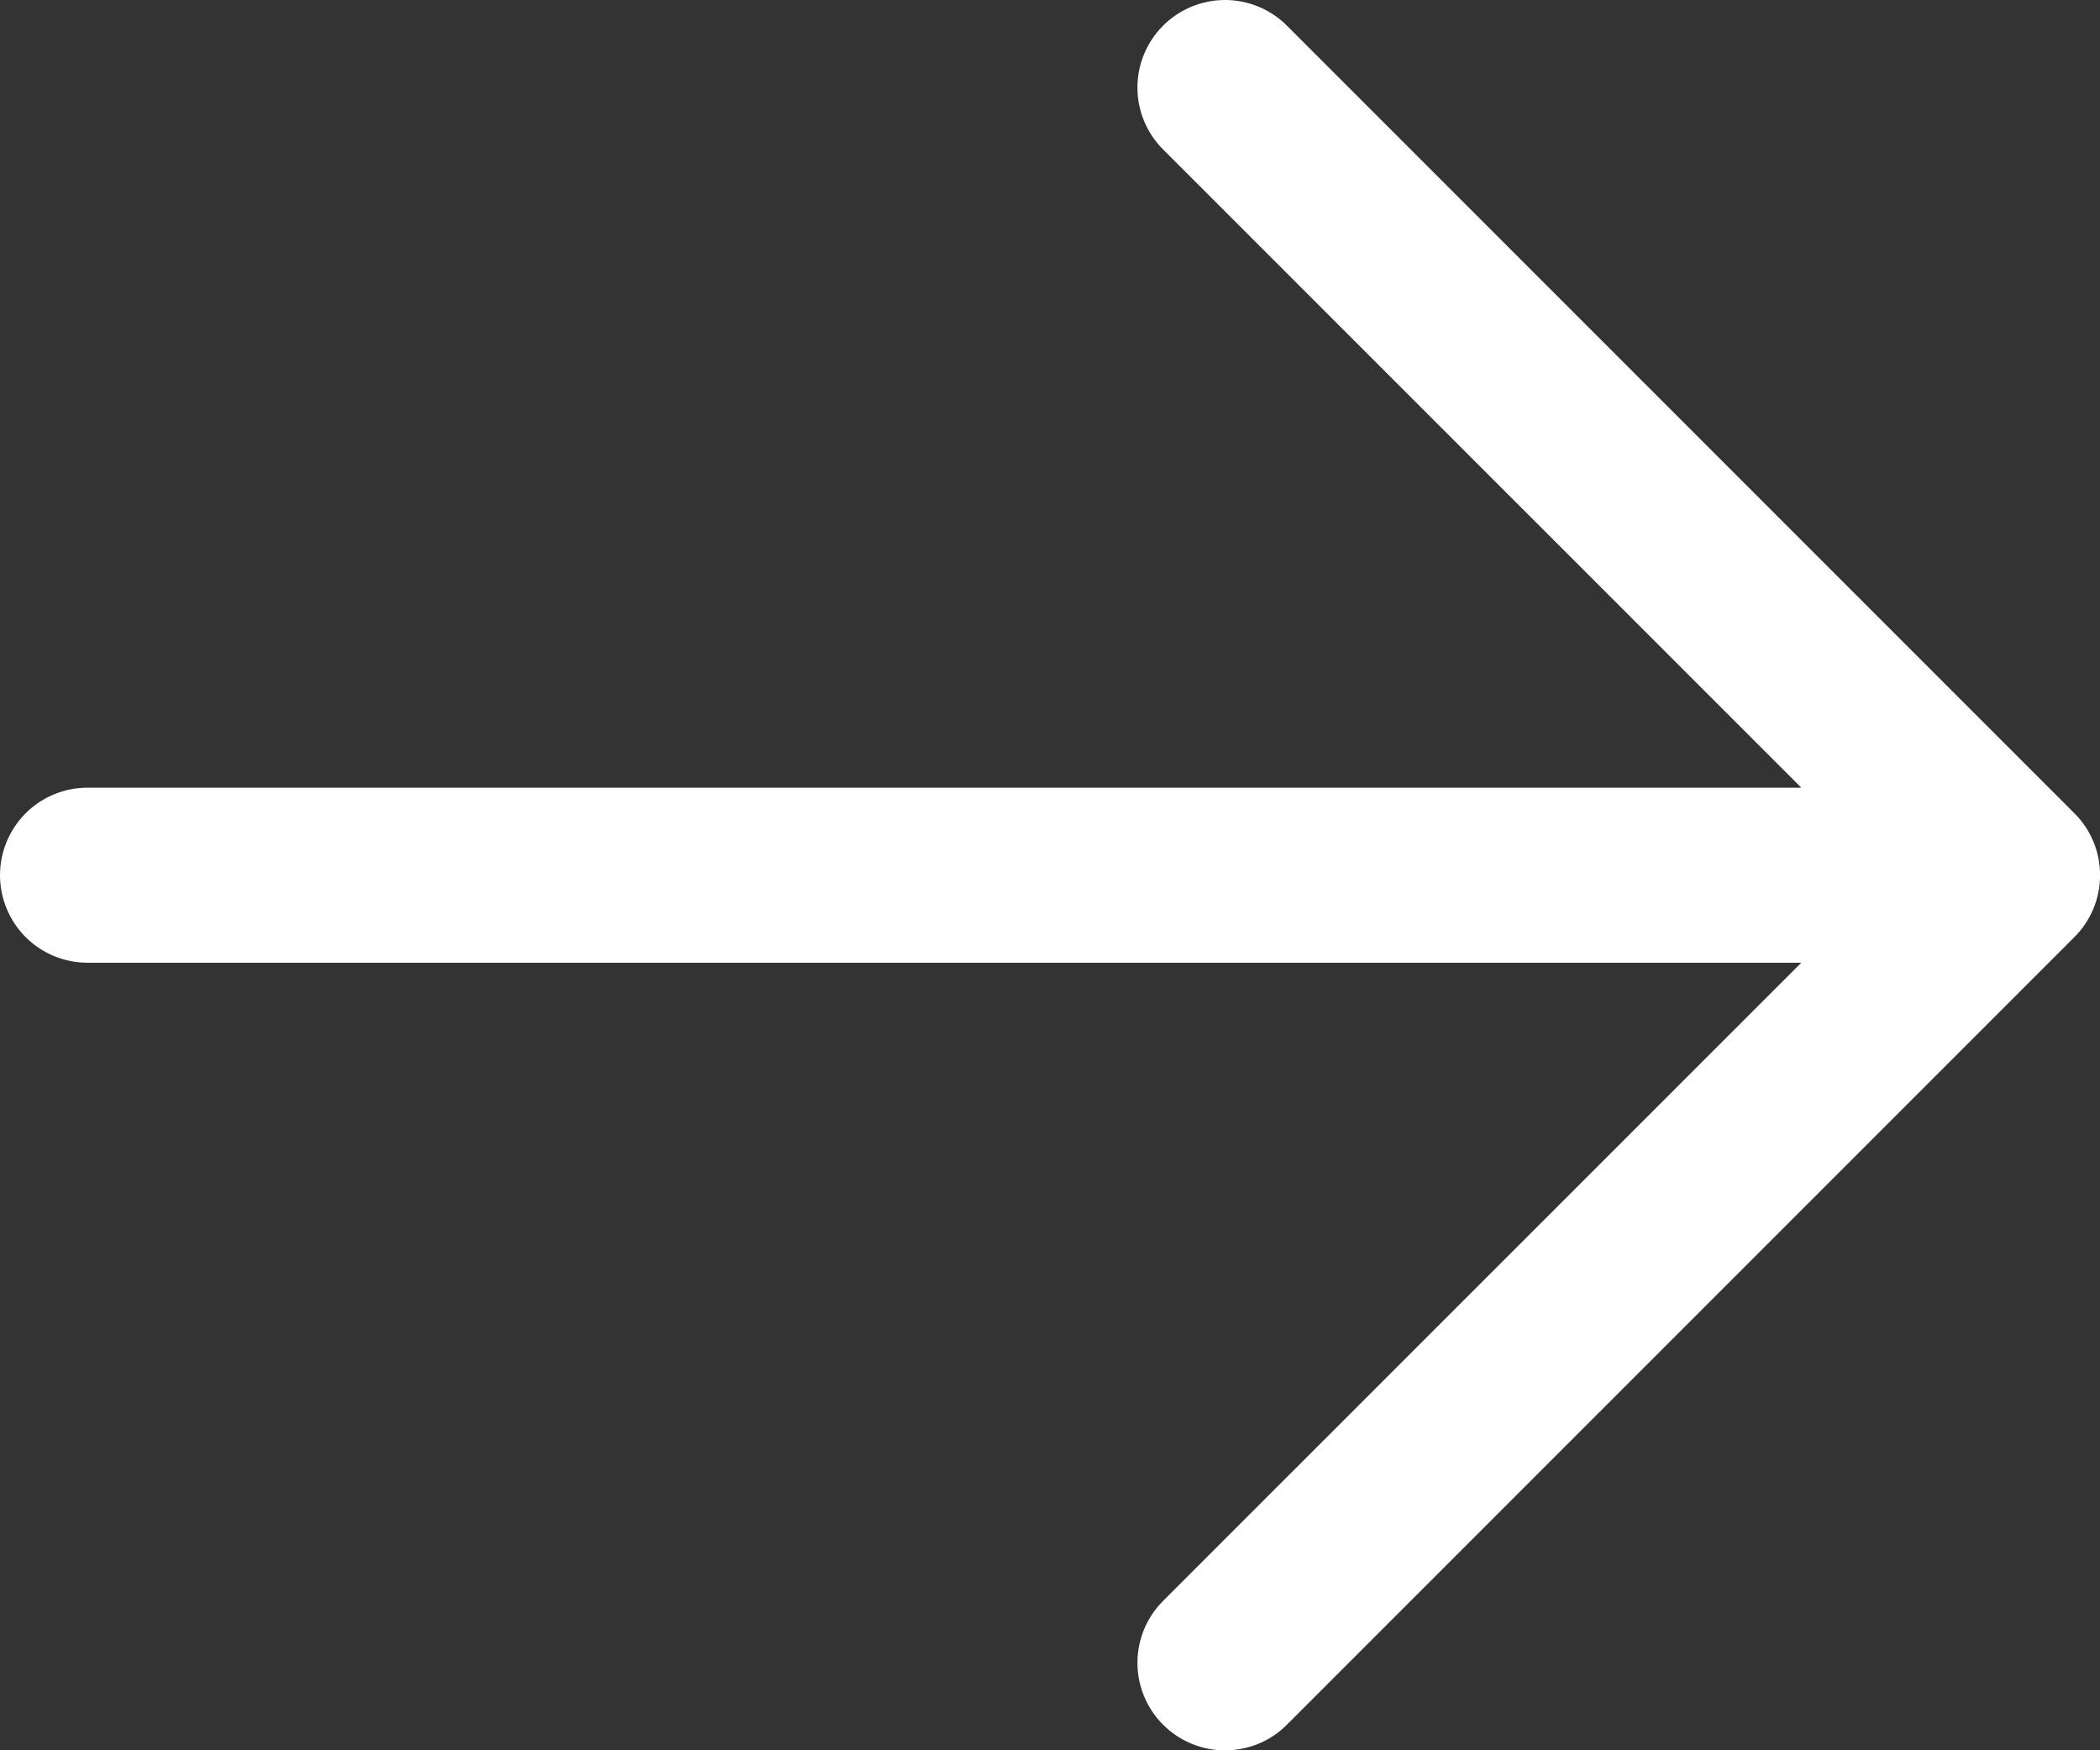<?xml version="1.0" encoding="utf-8"?>
<svg xmlns="http://www.w3.org/2000/svg" fill="none" height="100%" overflow="visible" preserveAspectRatio="none" style="display: block;" viewBox="0 0 30 25" width="100%">
<rect x="0" y="0" width="30" height="25" fill="#333333" stroke="none"/>
<path d="M29.634 13.385L18.384 24.635C18.15 24.87 17.832 25.001 17.5 25.001C17.168 25.001 16.85 24.87 16.616 24.635C16.381 24.401 16.249 24.082 16.249 23.751C16.249 23.419 16.381 23.101 16.616 22.866L25.733 13.751H1.25C0.918 13.751 0.601 13.619 0.366 13.385C0.132 13.15 0 12.832 0 12.501C0 12.169 0.132 11.851 0.366 11.617C0.601 11.382 0.918 11.251 1.25 11.251H25.733L16.616 2.135C16.381 1.901 16.249 1.582 16.249 1.251C16.249 0.919 16.381 0.601 16.616 0.366C16.85 0.132 17.168 0 17.5 0C17.832 0 18.15 0.132 18.384 0.366L29.634 11.616C29.751 11.732 29.843 11.87 29.906 12.022C29.969 12.174 30.001 12.336 30.001 12.501C30.001 12.665 29.969 12.828 29.906 12.979C29.843 13.131 29.751 13.269 29.634 13.385Z" fill="white" id="Vector"/>
</svg>